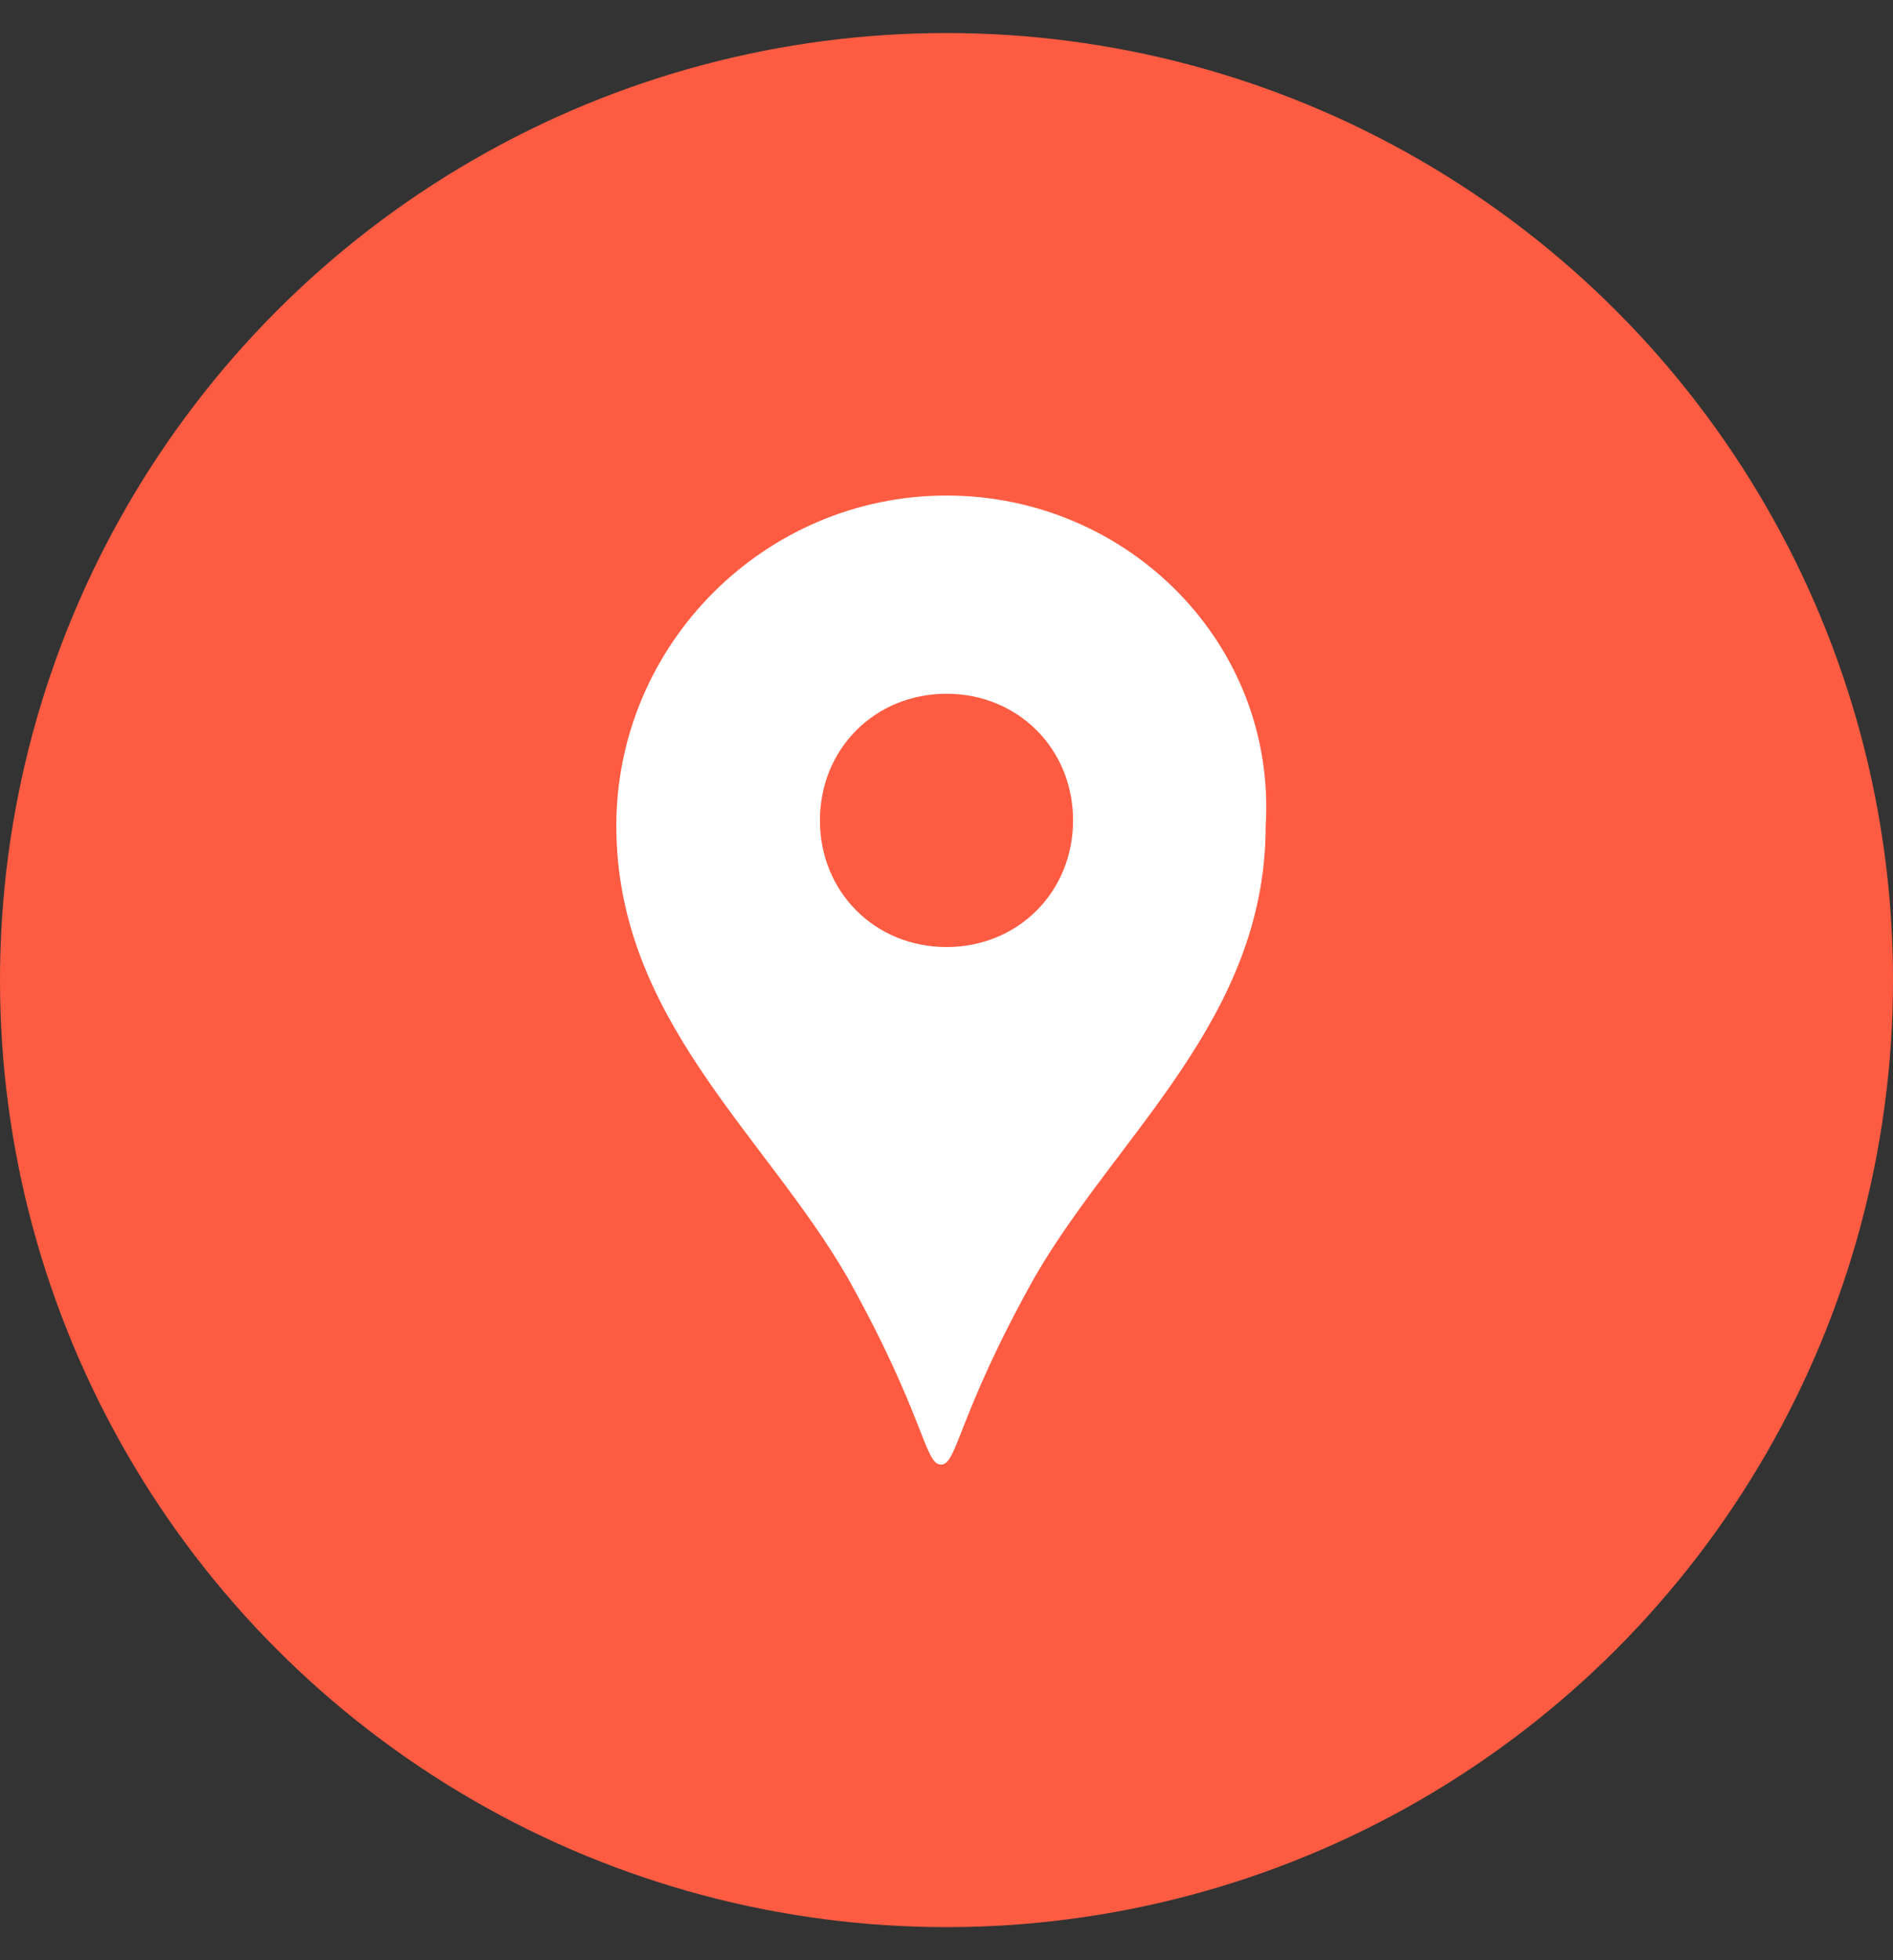 <?xml version="1.0" encoding="utf-8"?>
<!-- Generator: Adobe Illustrator 21.1.0, SVG Export Plug-In . SVG Version: 6.00 Build 0)  -->
<svg version="1.1" id="レイヤー_1" xmlns="http://www.w3.org/2000/svg" xmlns:xlink="http://www.w3.org/1999/xlink" x="0px"
	 y="0px" viewBox="0 0 34.4 35.6" style="enable-background:new 0 0 34.4 35.6;" xml:space="preserve">
<rect x="0" y="0" width="34.4" height="35.6" fill="#333333" stroke="none"/>
<style type="text/css">
	.st0{display:none;}
	.st1{display:inline;fill:#FE5C42;}
	.st2{display:inline;}
	.st3{fill:#FFFFFF;}
	.st4{fill:#FE5C42;}
</style>
<g class="st0">
	<circle class="st1" cx="17.2" cy="17.8" r="17.2"/>
	<g class="st2">
		<path class="st3" d="M24.1,12.6v-1.2c0-0.1,0-0.2-0.1-0.2c-0.1-0.1-0.1-0.1-0.2-0.1c0,0-1.5,0-2.4,0c-0.1,0-0.3,0-0.5,0
			c-0.3,0.1-0.6,0.1-1,0.3c-0.5,0.2-1.1,0.5-1.7,0.9c-0.3,0.2-0.5,0.4-0.7,0.6c-0.1,0.1-0.2,0.2-0.3,0.3c-0.2-0.2-0.4-0.5-0.6-0.7
			c-0.6-0.5-1.2-0.8-1.9-1.1c-0.3-0.1-0.6-0.2-0.9-0.3c-0.1,0-0.3-0.1-0.4-0.1c-0.1,0-0.2,0-0.3,0c-0.4,0-1,0-1.5,0
			c-0.2,0-0.5,0-0.6,0s-0.3,0-0.3,0c-0.1,0-0.2,0-0.2,0.1c-0.1,0.1-0.1,0.1-0.1,0.2v1.2H8.4v11.2l8.1,0.5v0.2h0.8c0,0,0,0,0,0h0h0
			c0,0,0,0,0,0h0.8v-0.2l8.1-0.5V12.6H24.1z M16.1,23.2c-0.4-0.1-0.9-0.2-1.4-0.3c-0.5-0.1-0.9-0.1-1.2-0.2c-0.7,0-1.8-0.1-2.7-0.1
			c-0.6,0-1.1,0-1.4,0v-9.1c0,0,0,0,0,0c0.3,0,0.6,0,1.1,0v8.3c0,0.1,0,0.2,0.1,0.2c0.1,0.1,0.1,0.1,0.2,0.1c0,0,0.1,0,0.3,0
			c0.5,0,1.5,0,2.2,0c0.1,0,0.2,0,0.3,0c0.3,0,0.6,0.1,0.9,0.3C15,22.6,15.5,22.9,16.1,23.2C16,23.2,16.1,23.2,16.1,23.2
			C16.1,23.3,16.1,23.3,16.1,23.2z M17,23.3c-0.1-0.1-0.2-0.2-0.3-0.3c-0.6-0.5-1.2-0.8-1.9-1.1c-0.3-0.1-0.6-0.2-0.9-0.3
			c-0.1,0-0.3-0.1-0.4-0.1c-0.1,0-0.2,0-0.3,0c-0.4,0-1,0-1.5,0c-0.2,0-0.4,0-0.6,0v-9.9c0.5,0,1.5,0,2.1,0c0.1,0,0.2,0,0.3,0
			c0.3,0,0.6,0.1,0.9,0.3c0.5,0.2,1.1,0.5,1.5,0.8c0.2,0.2,0.5,0.3,0.6,0.5c0.2,0.2,0.3,0.4,0.4,0.5V23.3L17,23.3z M17.6,23.3v-9.5
			c0.2-0.3,0.4-0.6,0.7-0.8c0.5-0.4,1.1-0.8,1.7-1c0.3-0.1,0.6-0.2,0.8-0.3c0.1,0,0.2-0.1,0.3-0.1c0.1,0,0.2,0,0.2,0
			c0.6,0,1.6,0,2.1,0v9.9c-0.5,0-1.5,0-2.1,0c-0.1,0-0.3,0-0.5,0c-0.3,0.1-0.6,0.1-1,0.3c-0.5,0.2-1.1,0.5-1.7,0.9
			C18,22.9,17.8,23.1,17.6,23.3z M25.2,22.6c-0.6,0-1.9,0-2.7,0c-0.2,0-0.3,0-0.5,0c-0.4,0-0.8,0.1-1.3,0.2
			c-0.7,0.1-1.5,0.3-2.1,0.5c0,0,0,0-0.1,0c0.5-0.4,1-0.7,1.6-0.9c0.3-0.1,0.6-0.2,0.8-0.3c0.1,0,0.2-0.1,0.3-0.1c0.1,0,0.2,0,0.2,0
			c0.9,0,2.4,0,2.4,0c0.1,0,0.2,0,0.2-0.1c0.1-0.1,0.1-0.1,0.1-0.2v-8.3c0.4,0,0.8,0,1.1,0V22.6z"/>
	</g>
</g>
<g>
	<circle class="st4" cx="17.2" cy="17.8" r="17.2"/>
	<g>
		<path class="st3" d="M17.2,9c-3.3,0-6,2.7-6,6c0,3.5,2.7,5.6,4.2,8.2c1.4,2.5,1.4,3.4,1.7,3.4c0.3,0,0.3-0.9,1.7-3.4
			c1.5-2.6,4.2-4.7,4.2-8.2C23.2,11.7,20.5,9,17.2,9z M17.2,17.2c-1.3,0-2.3-1-2.3-2.3c0-1.3,1-2.3,2.3-2.3c1.3,0,2.3,1,2.3,2.3
			C19.5,16.2,18.5,17.2,17.2,17.2z"/>
	</g>
</g>
<g class="st0">
	<circle class="st1" cx="17.2" cy="17.8" r="17.2"/>
	<g class="st2">
		<path class="st3" d="M22.3,9.8c-1.9,0-3.4,1.5-3.4,3.4s1.5,3.4,3.4,3.4c1.9,0,3.4-1.5,3.4-3.4S24.2,9.8,22.3,9.8z"/>
		<path class="st3" d="M14.5,18.6l4.7-2.6c-0.4-0.4-0.7-1-0.9-1.5l-4.6,2.8c-0.5-0.5-1.3-0.9-2.1-0.9c-1.6,0-3,1.3-3,3
			c0,1.6,1.3,3,3,3c1.6,0,3-1.3,3-3C14.6,19.1,14.6,18.8,14.5,18.6z"/>
		<path class="st3" d="M20.5,21.7c-0.7,0-1.4,0.3-1.8,0.8l-3.5-2c-0.2,0.5-0.4,0.9-0.7,1.2l3.6,1.9C18,23.8,18,24,18,24.2
			c0,1.4,1.1,2.5,2.5,2.5c1.4,0,2.5-1.1,2.5-2.5S21.9,21.7,20.5,21.7z"/>
	</g>
</g>
<g class="st0">
	<path class="st1" d="M32.7,18.5c-0.2-0.4-0.2-0.9,0-1.4l1.4-3.5c0.3-0.8,0-1.8-0.7-2.3l-3.2-2.1c-0.4-0.3-0.7-0.6-0.8-1.1l-1-3.7
		c-0.2-0.9-1-1.4-1.9-1.4l-3.8,0.2c-0.5,0-0.9-0.1-1.3-0.4l-3-2.4c-0.7-0.6-1.7-0.6-2.4,0l-3,2.4c-0.4,0.3-0.8,0.4-1.3,0.4L8,3
		C7.1,3,6.3,3.6,6,4.4L5,8.1C4.9,8.6,4.6,8.9,4.2,9.2l-3.2,2.1c-0.7,0.5-1.1,1.4-0.7,2.3l1.4,3.5c0.2,0.4,0.2,0.9,0,1.4L0.3,22
		c-0.3,0.8,0,1.8,0.7,2.3l3.2,2.1C4.6,26.6,4.9,27,5,27.4l1,3.7c0.2,0.9,1,1.4,1.9,1.4l3.8-0.2c0.5,0,0.9,0.1,1.3,0.4l3,2.4
		c0.7,0.6,1.7,0.6,2.4,0l3-2.4c0.4-0.3,0.8-0.4,1.3-0.4l3.8,0.2c0.9,0,1.7-0.5,1.9-1.4l1-3.7c0.1-0.5,0.4-0.8,0.8-1.1l3.2-2.1
		c0.7-0.5,1.1-1.4,0.7-2.3L32.7,18.5z M13.8,21.9l-1.1,0.2c-0.1,0-0.1,0-0.2-0.1l-3.1-3.6l0,0l0.8,4.1c0,0.1,0,0.1-0.1,0.1L9,22.9
		c-0.1,0-0.1,0-0.1-0.1l-1.2-6.3c0-0.1,0-0.1,0.1-0.1l1.1-0.2c0.1,0,0.1,0,0.2,0.1l3.1,3.6l0,0l-0.8-4.1c0-0.1,0-0.1,0.1-0.1
		l1.1-0.2c0.1,0,0.1,0,0.1,0.1l1.2,6.3C13.9,21.9,13.9,21.9,13.8,21.9z M19.4,20.8l-4.1,0.8c-0.1,0-0.1,0-0.1-0.1l-1.2-6.3
		c0-0.1,0-0.1,0.1-0.1l4.1-0.8c0.1,0,0.1,0,0.1,0.1l0.2,1c0,0.1,0,0.1-0.1,0.1l-2.8,0.5c0,0-0.1,0,0,0.1l0.3,1.3c0,0,0,0.1,0.1,0
		l2.3-0.5c0.1,0,0.1,0,0.1,0.1l0.2,1c0,0.1,0,0.1-0.1,0.1l-2.3,0.5c0,0-0.1,0,0,0.1l0.3,1.3c0,0,0,0.1,0.1,0l2.8-0.5
		c0.1,0,0.1,0,0.1,0.1l0.2,1C19.5,20.8,19.4,20.8,19.4,20.8z M26.3,19.4c0,0.1,0,0.1-0.1,0.1l-0.9,0.2c-0.1,0-0.1,0-0.1-0.1
		l-1.9-3.8l0,0L22.8,20c0,0.1,0,0.1-0.1,0.1l-1,0.2c-0.1,0-0.1,0-0.1-0.1l-2.9-5.9c0-0.1,0-0.1,0.1-0.1L20,14c0.1,0,0.1,0,0.1,0.1
		l1.7,3.9l0,0l0.3-4.3c0-0.1,0-0.1,0.1-0.1l0.8-0.2c0.1,0,0.1,0,0.1,0.1l1.9,3.8l0,0l0.1-4.2c0-0.1,0-0.1,0.1-0.1l1.2-0.2
		c0.1,0,0.1,0,0.1,0.1L26.3,19.4z"/>
</g>
<g class="st0">
	<circle class="st1" cx="17.2" cy="17.8" r="17.2"/>
	<g class="st2">
		<path class="st3" d="M26.4,10.8l-2.2-2.2c-0.4-0.4-1-0.4-1.4,0L21.4,10l3.6,3.6l1.4-1.4C26.8,11.8,26.8,11.1,26.4,10.8z"/>
		<path class="st3" d="M8.9,22.5l-1.2,4.8l4.8-1.2l11.9-11.9l-3.6-3.6L8.9,22.5z M11.2,23.3l-0.8-0.8l10.3-10.3l0.8,0.8L11.2,23.3z"
			/>
	</g>
</g>
<g class="st0">
	<circle class="st1" cx="17.2" cy="17.8" r="17.2"/>
	<g class="st2">
		<path class="st3" d="M23.9,16.3c-0.8-1.2-1.3-2.8-1.3-2.8s-0.4,1.6-1.3,2.8c0,0,0.4,0.2,0.6,0.1c0,0-0.2,1-1.1,2.3
			c0.8,0.3,1.4-0.2,1.4-0.2V20h0.3h0.2h0.3v-1.4c0,0,0.6,0.5,1.4,0.2c-0.9-1.3-1.1-2.3-1.1-2.3C23.6,16.6,23.9,16.3,23.9,16.3z"/>
		<path class="st3" d="M19.2,20c-3.9-0.7-4.7-0.8-3.2-2.1c1.1-0.9,3.6-1.6,4.9-2.2h-1.5V8.9h-0.7v6.8h-0.5c-1.8,0.5-3.4,0.9-4.7,1.6
			c0.3,0.7,0.6,1.5,1.1,2.1l0.7,1L14.3,21c0.1,0.1,0.1,0.3,0.2,0.5c2.1,0.7,3.9,0.9,2.4,2.1c-2,1.4-3.3,2.4-4.5,3.1h8.9
			c0.9-0.9,2.5-2.5,2.7-3.5C24.4,21.7,23.2,20.7,19.2,20z"/>
		<path class="st3" d="M12.8,23.1c0,0,0.8,0.6,1.9,0.2c-1.2-1.7-1.5-3.1-1.5-3.1c0.3,0.2,0.8-0.2,0.8-0.2c-1.1-1.5-1.7-3.7-1.7-3.7
			s-0.6,2.1-1.7,3.7c0,0,0.5,0.3,0.8,0.2c0,0-0.3,1.3-1.5,3.1c1.1,0.4,1.9-0.2,1.9-0.2V25h0.4h0.2h0.4L12.8,23.1L12.8,23.1z"/>
		<path class="st3" d="M23.1,12.2c0-0.1,0-0.1,0-0.2l-0.7-1.4c0-0.1,0-0.1,0-0.2l0.7-1.4c0,0,0-0.1,0-0.2c0-0.1-0.1-0.1-0.1-0.1
			h-3.3v3.4H23C23,12.3,23.1,12.3,23.1,12.2z"/>
	</g>
</g>
<g class="st0">
	<ellipse class="st1" cx="17.2" cy="17.8" rx="16.9" ry="17.2"/>
	<g class="st2">
		<path class="st3" d="M15,13.6c-1.1,0-2.1,0.9-2.1,2.1c0,0.2,0.1,0.3,0.3,0.3c0.2,0,0.3-0.1,0.3-0.3c0-0.8,0.7-1.5,1.5-1.5
			c0.2,0,0.3-0.1,0.3-0.3C15.2,13.7,15.1,13.6,15,13.6z"/>
		<path class="st3" d="M20,19c0.5-0.8,0.8-1.8,0.8-2.9c0-3-2.4-5.4-5.3-5.4c-1,0-2,0.3-2.8,0.8c-0.7,0.4-1.2,1-1.6,1.7
			c-0.5,0.8-0.8,1.8-0.8,2.9c0,3,2.4,5.4,5.3,5.4c1,0,2-0.3,2.8-0.8C19.1,20.2,19.6,19.7,20,19z M17.3,19.5
			c-0.5,0.3-1.1,0.4-1.7,0.4c-2.1,0-3.7-1.7-3.7-3.8c0-0.6,0.1-1.2,0.4-1.7c0.4-0.7,0.9-1.3,1.6-1.6c0.5-0.3,1.1-0.4,1.7-0.4
			c2.1,0,3.7,1.7,3.7,3.8c0,0.6-0.1,1.2-0.4,1.7C18.6,18.6,18,19.2,17.3,19.5z"/>
		<path class="st3" d="M23.7,22.8l-3-3.1c-0.4,0.6-1,1.2-1.6,1.7l3,3.1c0.2,0.2,0.5,0.3,0.8,0.3c0.3,0,0.6-0.1,0.8-0.3
			C24.2,24,24.2,23.2,23.7,22.8z"/>
	</g>
</g>
<g class="st0">
	<circle class="st1" cx="17.2" cy="17.8" r="17.2"/>
	<g class="st2">
		<path class="st3" d="M26.3,10.1c-0.4-0.4-1.1-0.7-1.7-0.7h-1.1h-0.6H11.5h-0.6H9.8c-0.7,0-1.3,0.3-1.7,0.7
			c-0.4,0.4-0.7,1.1-0.7,1.7v1.3c0,1.6,1,3,2.4,3.6l0,0l2.5,0.8c0.1,0.2,0.3,0.3,0.4,0.5c0.9,1,1.9,1.6,2.5,2.1
			c0.3,0.3,0.6,0.5,0.7,0.7c0.1,0.1,0.1,0.2,0.1,0.3c0,0.1,0,0.2,0,0.2c0,1.2,0,0.5,0,1.7c0,0.3,0,0.5-0.1,0.7
			c-0.1,0.3-0.2,0.5-0.4,0.6c-0.2,0.1-0.4,0.2-0.7,0.2c-1,0-1,0-1,0h-0.6v1.8H21v-1.8h-0.6c0,0,0,0-1,0c-0.2,0-0.3,0-0.5-0.1
			c-0.2-0.1-0.4-0.2-0.5-0.4c-0.1-0.2-0.2-0.5-0.2-0.9c0-1.2,0-0.5,0-1.7c0-0.1,0-0.2,0-0.2c0.1-0.1,0.2-0.3,0.3-0.5
			c0.3-0.3,0.7-0.6,1.2-1.1c0.5-0.4,1.1-0.9,1.7-1.6c0.1-0.2,0.3-0.3,0.4-0.5l2.5-0.8l0,0c1.5-0.6,2.4-2,2.4-3.6v-1.3
			C27,11.1,26.8,10.5,26.3,10.1z M10.2,15.6c-1-0.4-1.7-1.4-1.7-2.5v-1.3c0-0.4,0.1-0.7,0.4-0.9c0.2-0.2,0.6-0.4,0.9-0.4h1.1
			c0,0.3,0,0.5,0,0.8c0,1.2,0,2.4,0.3,3.5c0.1,0.4,0.2,0.8,0.4,1.2L10.2,15.6z M14.3,16.6c0,0-1.6-1.5-1.6-3.1s0-3,0-3h1.6V16.6z
			 M25.9,13.1c0,1.1-0.7,2.1-1.7,2.5L22.9,16c0.3-0.7,0.4-1.3,0.5-2c0.1-0.9,0.1-1.8,0.1-2.7c0-0.3,0-0.5,0-0.8h1.1
			c0.4,0,0.7,0.1,0.9,0.4c0.2,0.2,0.4,0.6,0.4,0.9V13.1z"/>
	</g>
</g>
<g class="st0">
	<circle class="st1" cx="17.2" cy="17.8" r="17.2"/>
	<g class="st2">
		<path class="st3" d="M24.6,11.3c-0.1-0.3-0.4-0.6-0.7-0.8c-0.3-0.2-0.7-0.3-1.1-0.3h-1.6V9.9h-2.4c0-0.1,0-0.2,0-0.2
			c0-0.9-0.8-1.7-1.7-1.7s-1.7,0.8-1.7,1.7c0,0.1,0,0.2,0,0.2h-2.4v0.3h-1.6c-0.3,0-0.5,0.1-0.7,0.1c-0.3,0.1-0.6,0.4-0.8,0.7
			c-0.2,0.3-0.3,0.7-0.3,1.1v13.6c0,0.3,0.1,0.5,0.1,0.7c0.1,0.3,0.4,0.6,0.7,0.8c0.3,0.2,0.7,0.3,1.1,0.3h11.4
			c0.3,0,0.5-0.1,0.7-0.1c0.3-0.1,0.6-0.4,0.8-0.7c0.2-0.3,0.3-0.7,0.3-1.1V12.1C24.8,11.8,24.7,11.6,24.6,11.3z M17.2,9
			c0.3,0,0.6,0.3,0.6,0.6c0,0.1,0,0.2,0,0.2h-1.2c0-0.1,0-0.2,0-0.2C16.6,9.3,16.9,9,17.2,9z M23.7,25.7c0,0.1,0,0.2-0.1,0.3
			c-0.1,0.1-0.2,0.3-0.3,0.3c-0.1,0.1-0.3,0.1-0.4,0.1H11.5c-0.1,0-0.2,0-0.3-0.1c-0.1-0.1-0.3-0.2-0.3-0.3
			c-0.1-0.1-0.1-0.3-0.1-0.4V12.1c0-0.1,0-0.2,0.1-0.3c0.1-0.1,0.2-0.3,0.3-0.3c0.1-0.1,0.3-0.1,0.4-0.1h1.6v0.2
			c0,0.4,0.4,0.8,0.8,0.8h6.5c0.4,0,0.8-0.4,0.8-0.8v-0.2h1.6c0.1,0,0.2,0,0.3,0.1c0.1,0.1,0.3,0.2,0.3,0.3c0.1,0.1,0.1,0.3,0.1,0.4
			V25.7z"/>
		<rect x="13.4" y="14.5" class="st3" width="1.2" height="1.2"/>
		<rect x="16" y="14.5" class="st3" width="5" height="1.2"/>
		<rect x="13.4" y="18.1" class="st3" width="1.2" height="1.2"/>
		<rect x="16" y="18.1" class="st3" width="5" height="1.2"/>
		<rect x="13.4" y="21.7" class="st3" width="1.2" height="1.2"/>
		<rect x="16" y="21.7" class="st3" width="5" height="1.2"/>
	</g>
</g>
<g class="st0">
	<circle class="st1" cx="17.2" cy="17.8" r="17.2"/>
	<g class="st2">
		<polygon class="st3" points="12.3,16.6 17.8,16.6 20.2,14.2 20.2,14.2 20.2,13.8 12.3,13.8 		"/>
		<polygon class="st3" points="21.7,23.2 10.8,23.2 10.8,12.4 21.7,12.4 21.7,12.8 23.1,11.7 23.1,10.9 9.4,10.9 9.4,24.6 
			23.1,24.6 23.1,18.8 21.7,20.2 		"/>
		<path class="st3" d="M16.4,18.3h-4.1v0.9h3.7C16.1,18.9,16.2,18.6,16.4,18.3z"/>
		<path class="st3" d="M12.3,20.6v0.9h3.4c-0.1-0.3-0.1-0.6-0.1-0.9H12.3z"/>
		<path class="st3" d="M18.3,18.2c-0.5,0.5-1.7,2.5-1.2,2.9c0.5,0.5,2.5-0.7,2.9-1.2l1.9-1.9l-1.7-1.7L18.3,18.2z"/>
		<path class="st3" d="M24.6,13.5c-0.5-0.5-1.2-0.5-1.7,0l-2.3,2.3l1.7,1.7l2.3-2.3C25.1,14.7,25.1,14,24.6,13.5z M21.6,16.1
			l-0.3-0.3l1.6-1.6l0.3,0.3L21.6,16.1z"/>
	</g>
</g>
</svg>
